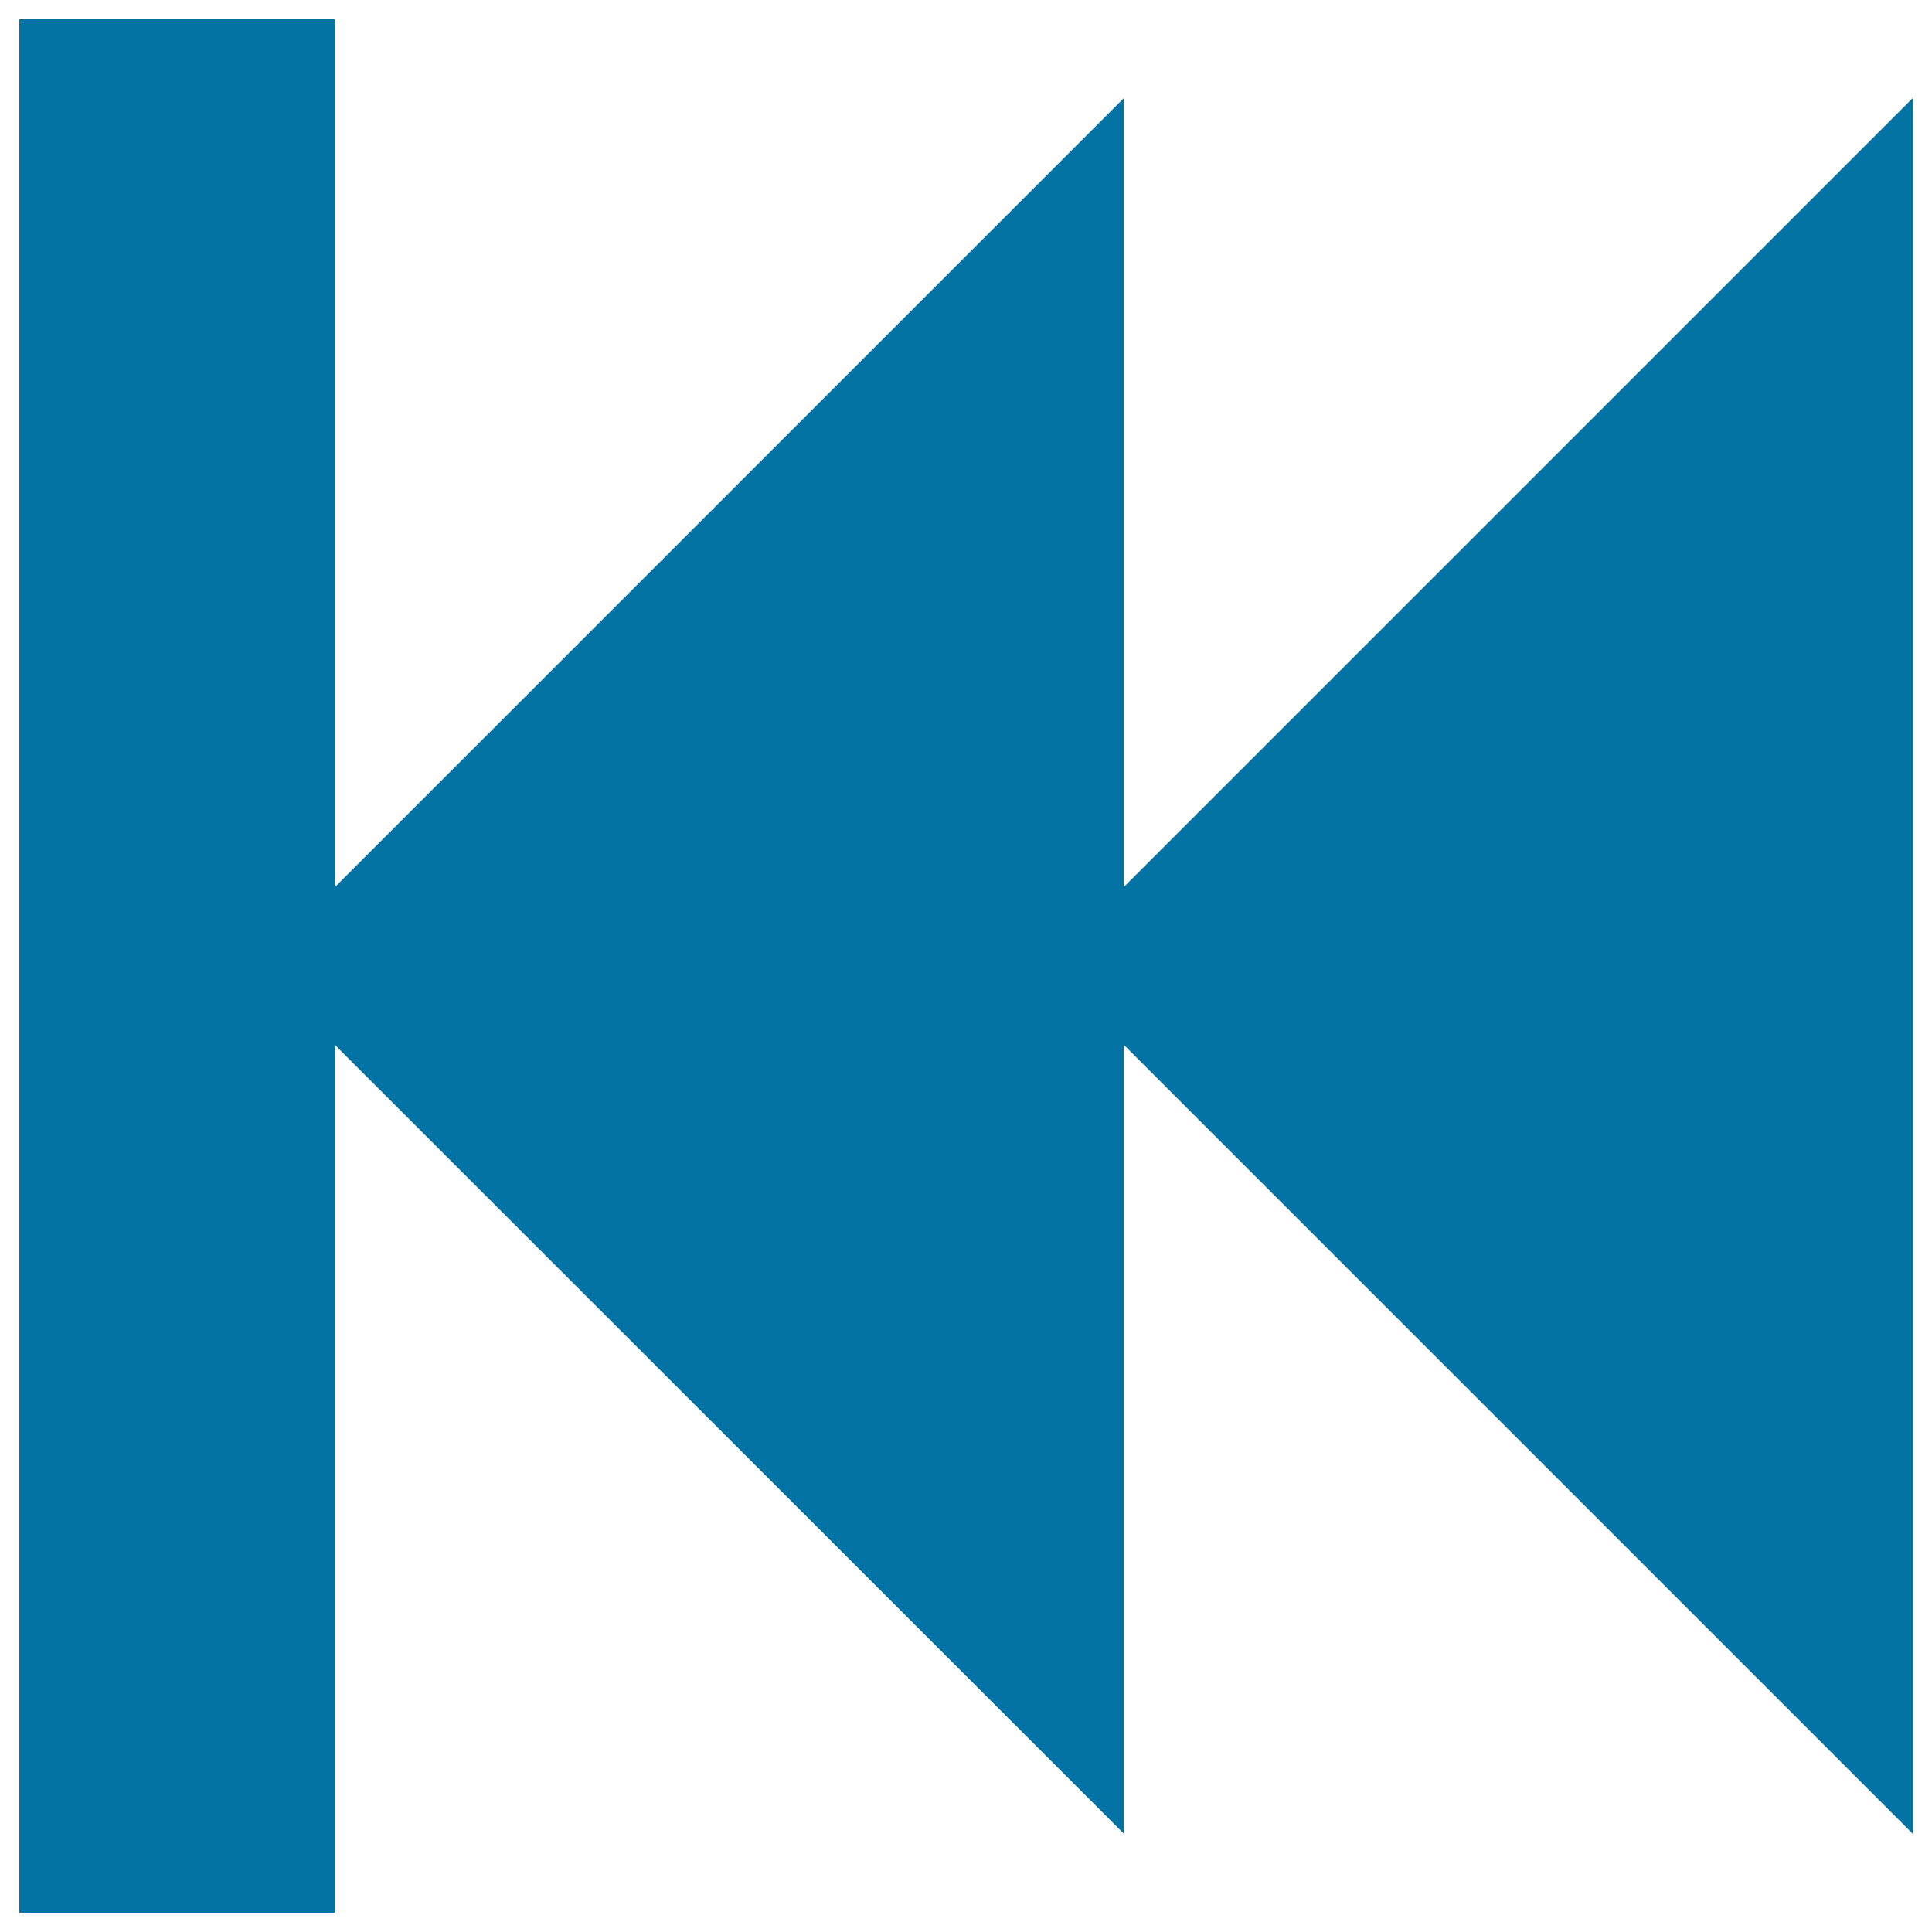 <svg xmlns="http://www.w3.org/2000/svg" viewBox="0 0 1000 1000" style="fill:#0273a2">
<title>Previous SVG icon</title>
<g><path d="M10,990V10h163.3v449.2L581.7,50.8v408.3L990,50.8v898.3L581.7,540.8v408.3L173.3,540.8V990H10z"/></g>
</svg>